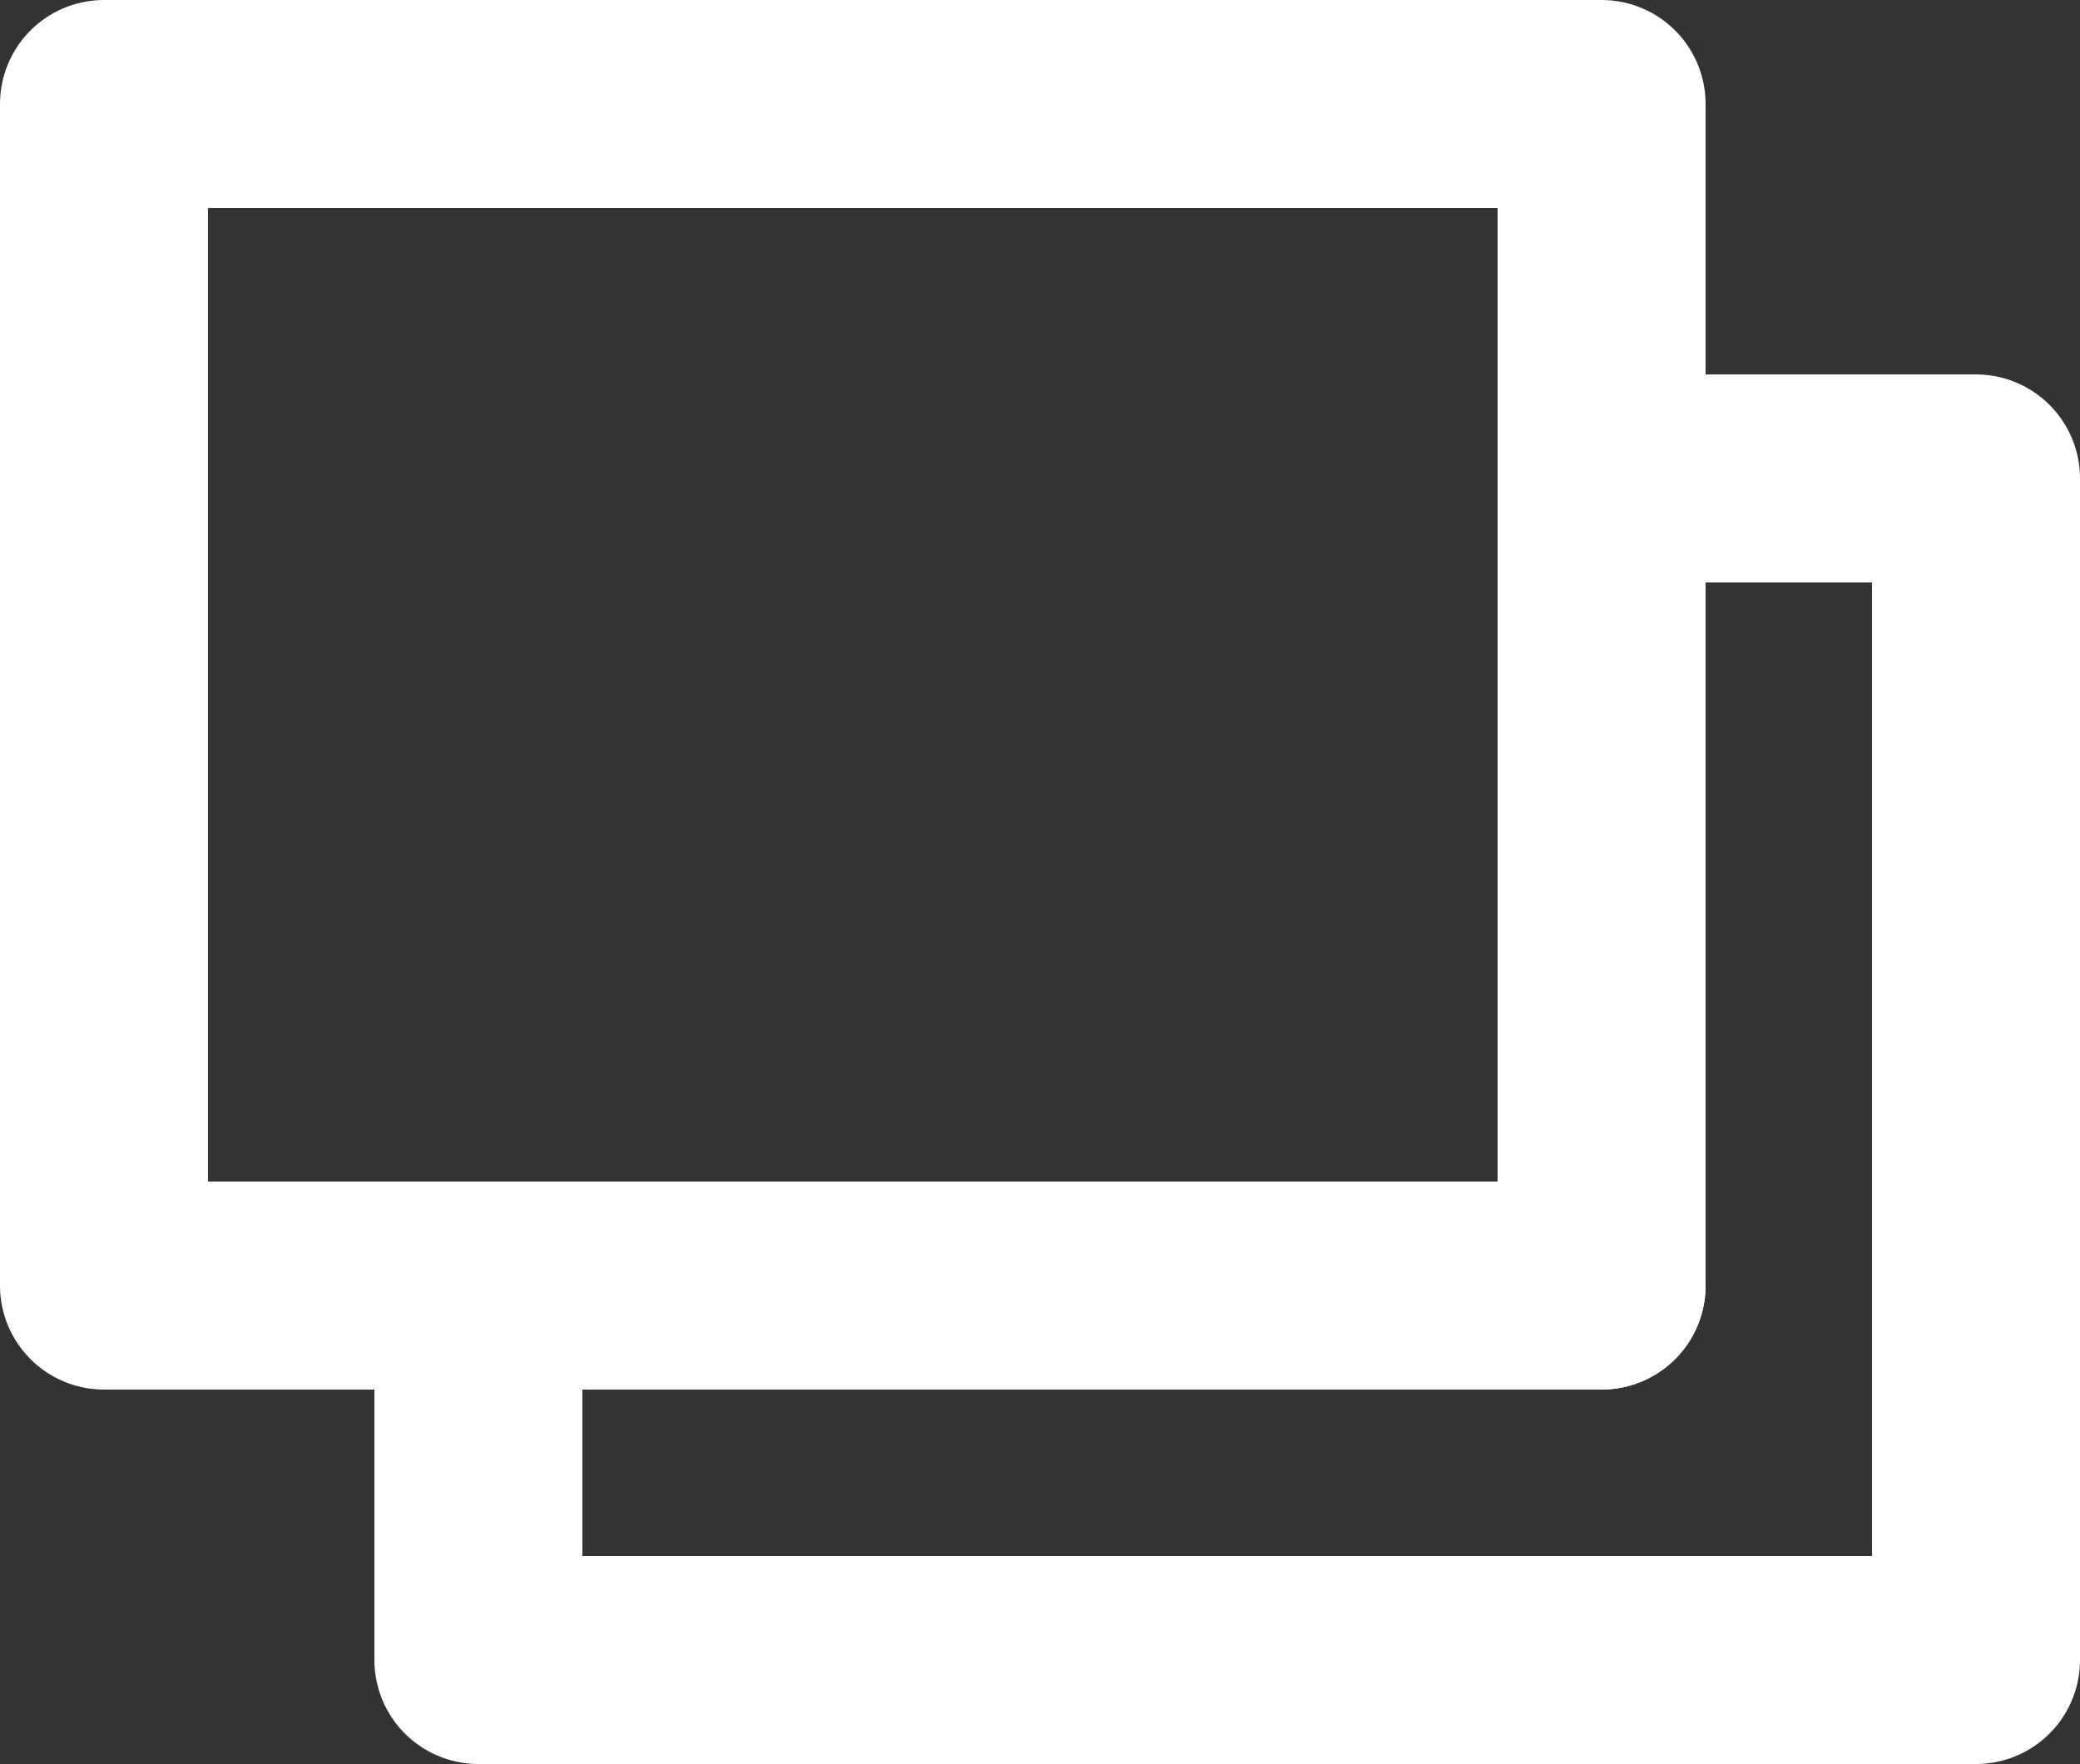 <svg xmlns="http://www.w3.org/2000/svg" width="20" height="16.96" viewBox="0 0 20 16.96"><rect x="0" y="0" width="20" height="16.96" fill="#333333" stroke="none"/><defs><style>.cls-1{fill:none;stroke:#fff;stroke-linejoin:round;stroke-width:2px;}</style></defs><title>icon_modal</title><g id="レイヤー_2" data-name="レイヤー 2"><g id="teisei"><rect class="cls-1" x="1" y="1" width="14.4" height="11.36"/><polygon class="cls-1" points="15.4 4.6 15.4 12.36 4.6 12.36 4.6 15.96 19 15.96 19 4.6 15.4 4.6"/></g></g></svg>